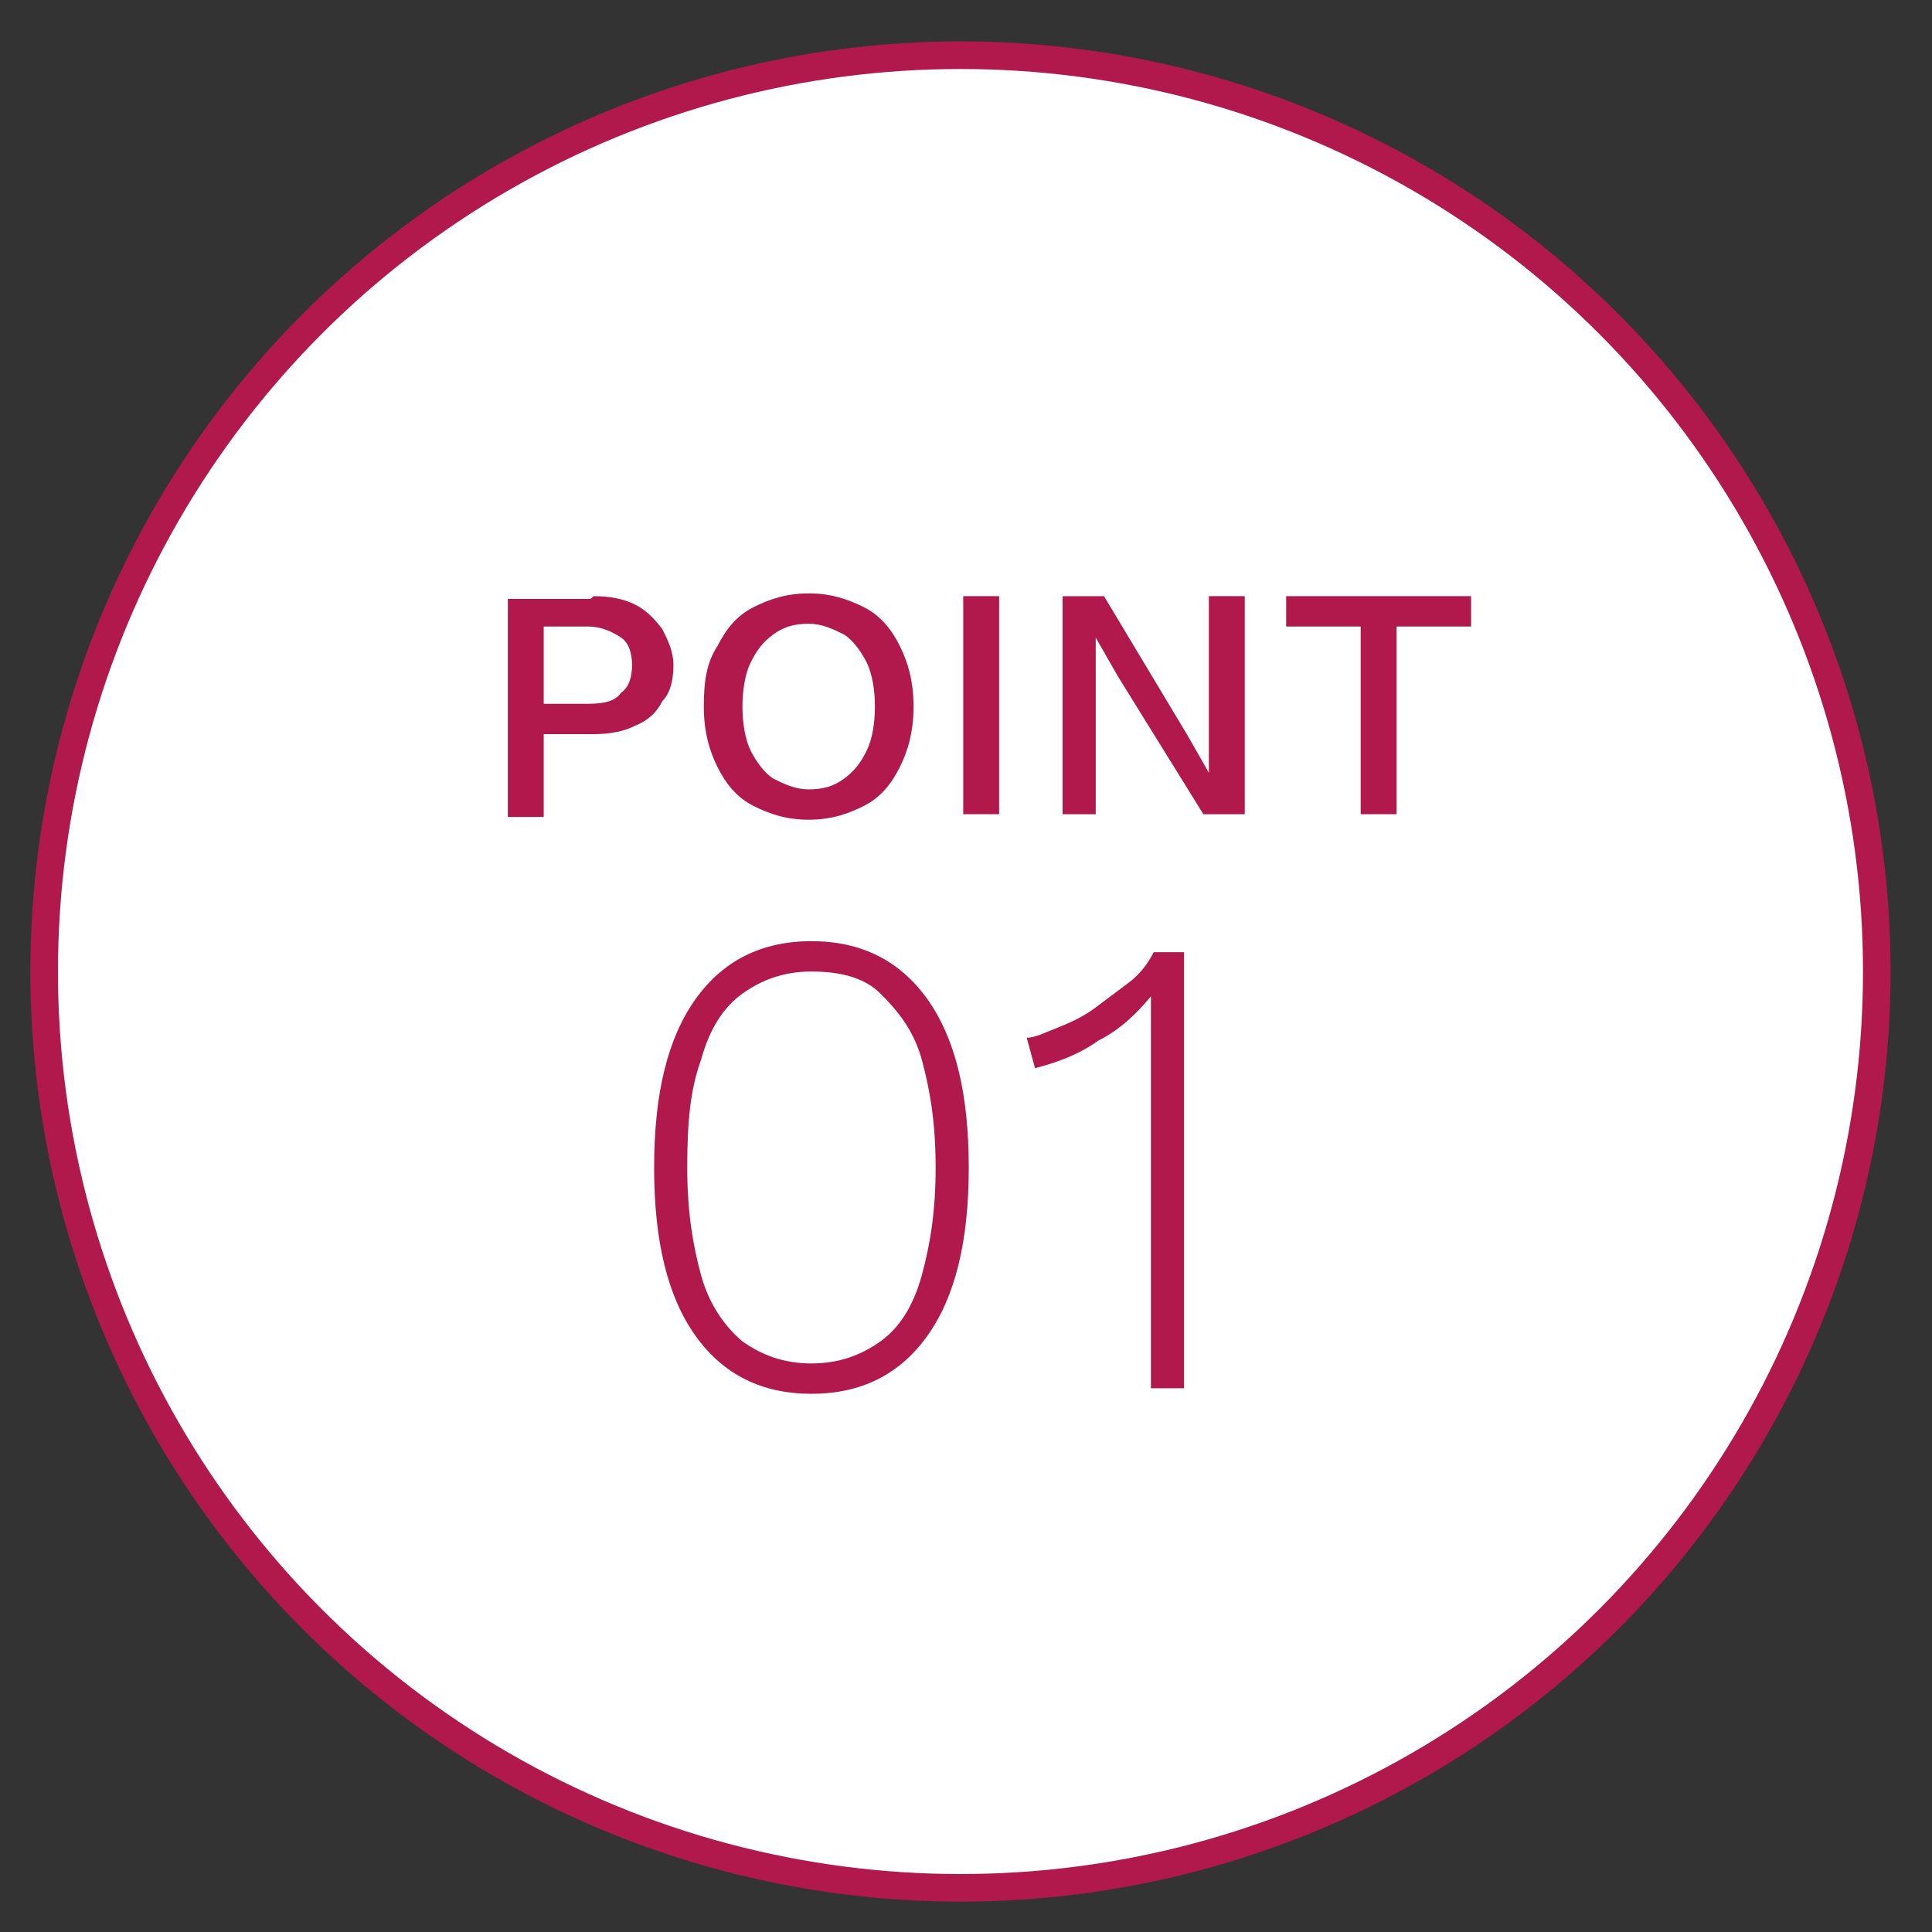 <?xml version="1.0" encoding="UTF-8"?>
<svg id="_レイヤー_1" xmlns="http://www.w3.org/2000/svg" width="70" height="70" version="1.1" viewBox="0 0 70 70">
  <rect x="0" y="0" width="70" height="70" fill="#333333" stroke="none"/>
  <!-- Generator: Adobe Illustrator 29.1.0, SVG Export Plug-In . SVG Version: 2.1.0 Build 142)  -->
  <defs>
    <style>
      .st0 {
        fill: #fff;
        stroke: #b1184b;
        stroke-miterlimit: 10;
      }

      .st1 {
        fill: #b1184b;
      }
    </style>
  </defs>
  <circle class="st0" cx="34.8" cy="35.2" r="33.2"/>
  <g>
    <path class="st1" d="M29.4,50.5c-1.8,0-3.2-.7-4.2-2.1-1-1.4-1.5-3.4-1.5-6.1s.5-4.7,1.5-6.1c1-1.4,2.4-2.1,4.2-2.1s3.2.7,4.2,2.1c1,1.4,1.5,3.4,1.5,6.1s-.5,4.7-1.5,6.1c-1,1.4-2.4,2.1-4.2,2.1ZM29.4,49.4c1,0,1.8-.3,2.5-.8.7-.5,1.2-1.3,1.5-2.4.3-1.1.5-2.3.5-3.9s-.2-2.8-.5-3.9-.9-1.8-1.5-2.4-1.5-.8-2.5-.8-1.8.3-2.5.8c-.7.5-1.2,1.3-1.5,2.4-.4,1.1-.5,2.3-.5,3.9s.2,2.8.5,3.9.9,1.9,1.5,2.4c.7.5,1.5.8,2.5.8h0Z"/>
    <path class="st1" d="M41.7,50.2v-12.5c0-.3,0-.5,0-.8,0-.3,0-.6,0-.8-.5.6-1.1,1.2-1.9,1.6-.7.5-1.5.8-2.3,1l-.3-1.1c.3,0,.7-.2,1.2-.4s.9-.4,1.3-.7c.4-.3.8-.6,1.2-.9s.7-.7.9-1.1h1.1v15.8h-1.2Z"/>
  </g>
  <g>
    <path class="st1" d="M21.5,21.6c.6,0,1.1.1,1.5.3.4.2.7.5,1,.9.2.4.4.8.4,1.3s-.1,1-.4,1.3c-.2.4-.5.7-1,.9-.4.2-.9.3-1.5.3h-1.8v3h-1.3v-7.9h3,0ZM21.3,25.5c.6,0,1-.1,1.2-.4.3-.2.4-.6.4-1s-.1-.8-.4-1c-.3-.2-.7-.4-1.2-.4h-1.6v2.8s1.6,0,1.6,0Z"/>
    <path class="st1" d="M29.3,21.5c.8,0,1.4.2,2,.5s1,.8,1.3,1.4c.3.6.5,1.3.5,2.2s-.2,1.6-.5,2.2c-.3.6-.7,1.1-1.3,1.4-.6.3-1.2.5-2,.5s-1.4-.2-2-.5-1-.8-1.3-1.4c-.3-.6-.5-1.3-.5-2.2s.1-1.6.5-2.2c.3-.6.7-1.1,1.3-1.4.6-.3,1.2-.5,2-.5ZM29.3,22.6c-.5,0-.9.1-1.3.4s-.6.6-.8,1-.3,1-.3,1.6.1,1.2.3,1.6.5.8.8,1c.4.2.8.4,1.3.4s.9-.1,1.3-.4.6-.6.8-1,.3-1,.3-1.6-.1-1.2-.3-1.6-.5-.8-.8-1c-.4-.2-.8-.4-1.3-.4Z"/>
    <path class="st1" d="M36.2,21.6v7.9h-1.3v-7.9h1.3Z"/>
    <path class="st1" d="M45.1,21.6v7.9h-1.5l-3.1-5-.8-1.4h0v1.3s0,5.1,0,5.1h-1.2v-7.9h1.5l3,5,.8,1.4h0v-1.3s0-5.1,0-5.1c0,0,1.2,0,1.2,0Z"/>
    <path class="st1" d="M53.3,21.6v1.1h-2.7v6.8h-1.3v-6.8h-2.7v-1.1h6.7,0Z"/>
  </g>
</svg>